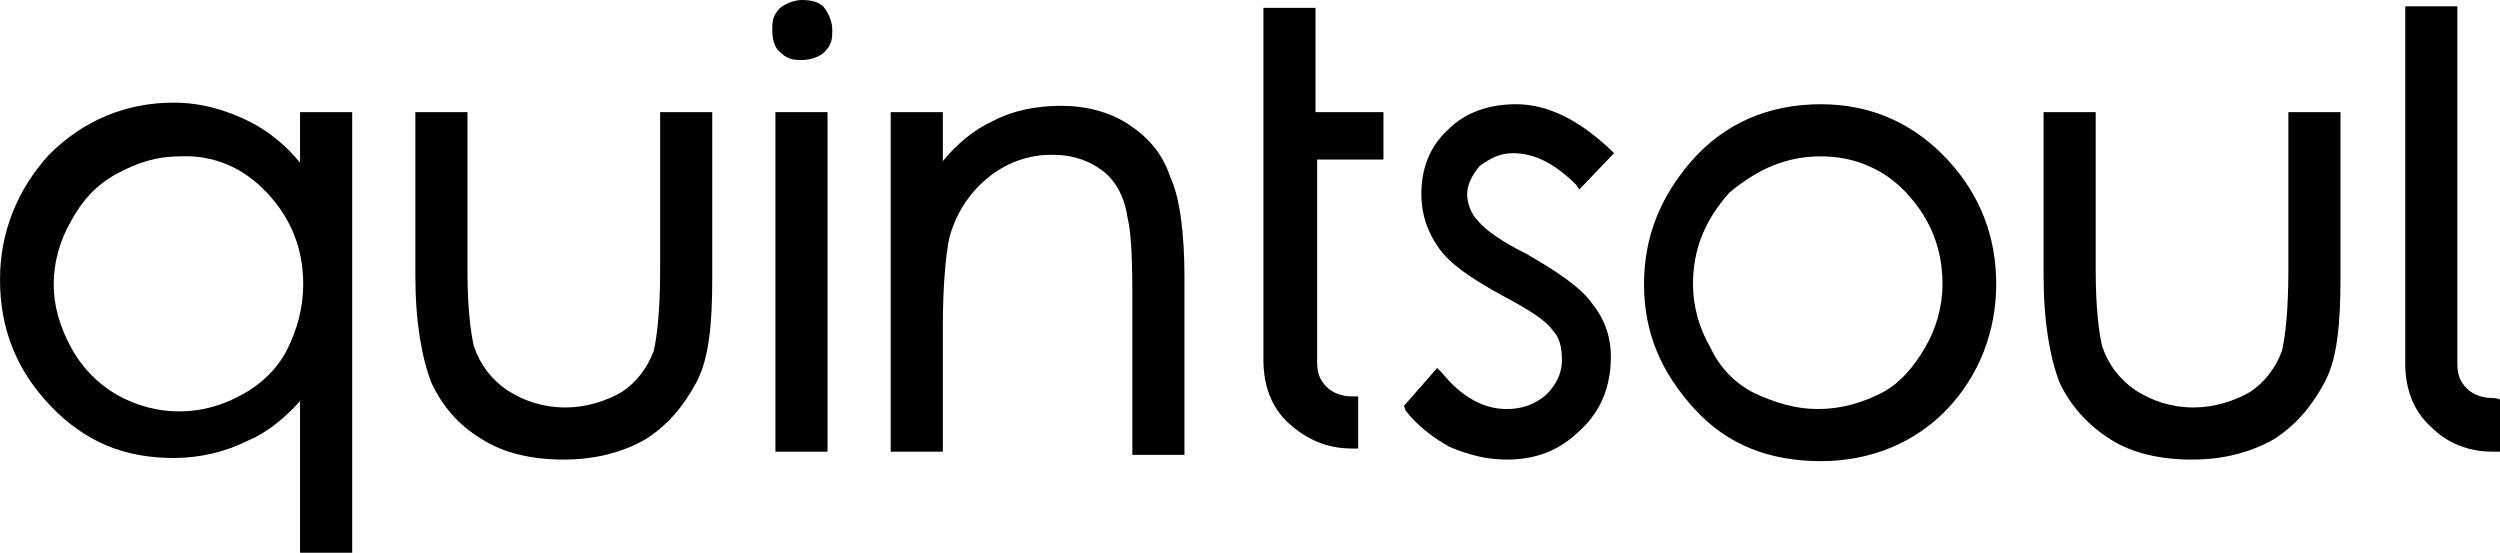 <?xml version="1.0" encoding="utf-8"?>
<!-- Generator: Adobe Illustrator 25.2.0, SVG Export Plug-In . SVG Version: 6.00 Build 0)  -->
<svg version="1.1" id="Layer_1" xmlns="http://www.w3.org/2000/svg" xmlns:xlink="http://www.w3.org/1999/xlink" x="0px" y="0px"
	 viewBox="0 0 158.3 35" width="158.3px" height="35px" style="enable-background:new 0 0 158.3 35;" xml:space="preserve">
<g>
	<path d="M50.8,0c-0.5,0-1,0.2-1.4,0.5c-0.5,0.5-0.5,0.9-0.5,1.4S49,3,49.4,3.3c0.5,0.5,0.9,0.5,1.4,0.5s1.1-0.2,1.4-0.5
		c0.5-0.5,0.5-0.9,0.5-1.4s-0.2-1-0.5-1.4S51.3,0,50.8,0"/>
	<path d="M19,10.3c-0.9-1.1-2-2-3.2-2.6c-1.4-0.7-3-1.2-4.8-1.2c-3,0-5.7,1.1-7.9,3.3c-2,2.2-3.1,4.9-3.1,7.9c0,3.2,1.1,5.8,3.2,8
		c2.2,2.3,4.7,3.3,7.8,3.3c1.7,0,3.3-0.4,4.7-1.1c1.2-0.5,2.3-1.4,3.3-2.5V35h3.3V7.1H19C19,7.1,19,10.3,19,10.3z M16.9,12.2
		c1.5,1.6,2.3,3.5,2.3,5.8c0,1.5-0.4,2.9-1,4.1c-0.6,1.2-1.6,2.2-2.9,2.9c-2.5,1.4-5.4,1.4-7.9,0c-1.2-0.7-2.2-1.7-2.9-3
		c-0.7-1.3-1.1-2.6-1.1-4s0.4-2.8,1.1-4c0.7-1.3,1.6-2.3,2.9-3s2.5-1.1,4-1.1C13.5,9.8,15.4,10.6,16.9,12.2"/>
	<path d="M41.8,17.1c0,2.6-0.2,4.2-0.4,5.1c-0.4,1.1-1.1,2-2,2.6c-1,0.6-2.3,1-3.6,1c-1.4,0-2.6-0.4-3.7-1.1c-1-0.7-1.7-1.6-2.1-2.8
		c-0.2-0.9-0.4-2.4-0.4-4.8v-10h-3.3v10.3c0,3,0.4,5.2,1,6.8c0.7,1.5,1.7,2.7,3.2,3.6c1.4,0.9,3.2,1.3,5.2,1.3
		c2.1,0,3.8-0.5,5.2-1.3c1.4-0.9,2.4-2.1,3.2-3.6c0.8-1.5,1-3.7,1-6.6V7.1h-3.3V17.1z"/>
	<rect x="49.1" y="7.1" width="3.3" height="21.5"/>
	<path d="M71.5,7.9c-1.2-0.8-2.7-1.2-4.3-1.2S64.1,7,62.8,7.7c-1.1,0.5-2.2,1.4-3.1,2.5V7.1h-3.3v21.5h3.3v-7.9
		c0-2.7,0.2-4.6,0.4-5.6c0.4-1.5,1.2-2.8,2.4-3.8c1.2-1,2.6-1.5,4.1-1.5c1.4,0,2.4,0.4,3.2,1c0.8,0.6,1.4,1.6,1.6,3
		c0.2,0.8,0.3,2.3,0.3,4.7v10.3h3.3V17.6c0-2.9-0.3-5.1-0.9-6.4C73.6,9.7,72.7,8.7,71.5,7.9"/>
	<path d="M83.3,0.5h-3.3v22.3c0,1.6,0.5,3,1.6,4s2.4,1.6,4,1.6H86v-3.3h-0.4c-0.6,0-1.2-0.2-1.6-0.6c-0.5-0.5-0.6-1-0.6-1.6V10.1
		h4.2v-3h-4.3V0.5z"/>
	<path d="M95.8,9.7c1.3,0,2.6,0.6,4,2L100,12l2.2-2.3l-0.2-0.2c-2-1.9-4-2.9-6-2.9c-1.7,0-3.2,0.5-4.3,1.6c-1.2,1.1-1.7,2.5-1.7,4.1
		c0,1.3,0.4,2.4,1.1,3.4c0.7,1,2,1.9,4,3c1.7,0.9,2.8,1.6,3.2,2.2c0.5,0.5,0.6,1.2,0.6,1.9c0,0.9-0.4,1.6-1,2.2
		c-0.7,0.6-1.5,0.9-2.5,0.9c-1.4,0-2.8-0.7-4.1-2.3l-0.3-0.3l-2.1,2.4L89,26c0.7,0.9,1.7,1.7,2.8,2.3c1.2,0.5,2.3,0.8,3.6,0.8
		c1.9,0,3.4-0.6,4.7-1.9c1.3-1.2,1.9-2.8,1.9-4.6c0-1.3-0.4-2.4-1.2-3.4c-0.7-1-2.2-2-4.1-3.1c-1.6-0.8-2.6-1.5-3.1-2.1
		c-0.5-0.5-0.7-1.2-0.7-1.7c0-0.6,0.3-1.2,0.8-1.8C94.4,10,95,9.7,95.8,9.7"/>
	<path d="M115.3,6.6c-3.3,0-6.1,1.2-8.2,3.6c-1.9,2.2-3,4.7-3,7.8s1.1,5.6,3.2,7.9c2.1,2.3,4.8,3.3,8,3.3c3.2,0,6-1.2,8-3.3
		s3.1-4.9,3.1-7.9s-1-5.6-3-7.8C121.3,7.9,118.6,6.6,115.3,6.6 M115.3,9.9c2.1,0,4,0.8,5.4,2.3c1.5,1.6,2.3,3.5,2.3,5.8
		c0,1.4-0.4,2.8-1.1,4s-1.6,2.3-2.8,2.9c-1.2,0.6-2.5,1-4,1c-1.4,0-2.7-0.4-4-1c-1.2-0.6-2.2-1.6-2.8-2.9c-0.7-1.2-1.1-2.6-1.1-4
		c0-2.3,0.8-4.1,2.3-5.8C111.3,10.7,113.1,9.9,115.3,9.9"/>
	<path d="M144.9,17.1c0,2.6-0.2,4.2-0.4,5.1c-0.4,1.1-1.1,2-2,2.6c-1,0.6-2.3,1-3.6,1c-1.4,0-2.6-0.4-3.7-1.1
		c-1-0.7-1.7-1.6-2.1-2.8c-0.2-0.9-0.4-2.4-0.4-4.8v-10h-3.3v10.3c0,3,0.4,5.2,1,6.8c0.7,1.5,1.8,2.7,3.2,3.6
		c1.4,0.9,3.2,1.3,5.2,1.3c2.1,0,3.8-0.5,5.2-1.3c1.4-0.9,2.4-2.1,3.2-3.6c0.8-1.5,1-3.7,1-6.6V7.1h-3.3V17.1L144.9,17.1z"/>
	<path d="M157.8,25.2c-0.6,0-1.2-0.2-1.6-0.6c-0.5-0.5-0.6-1-0.6-1.6V0.4h-3.3v22.6c0,1.6,0.5,3,1.6,4c1.1,1.1,2.4,1.6,4,1.6h0.4
		v-3.3C158.1,25.2,157.8,25.2,157.8,25.2z"/>
</g>
</svg>
